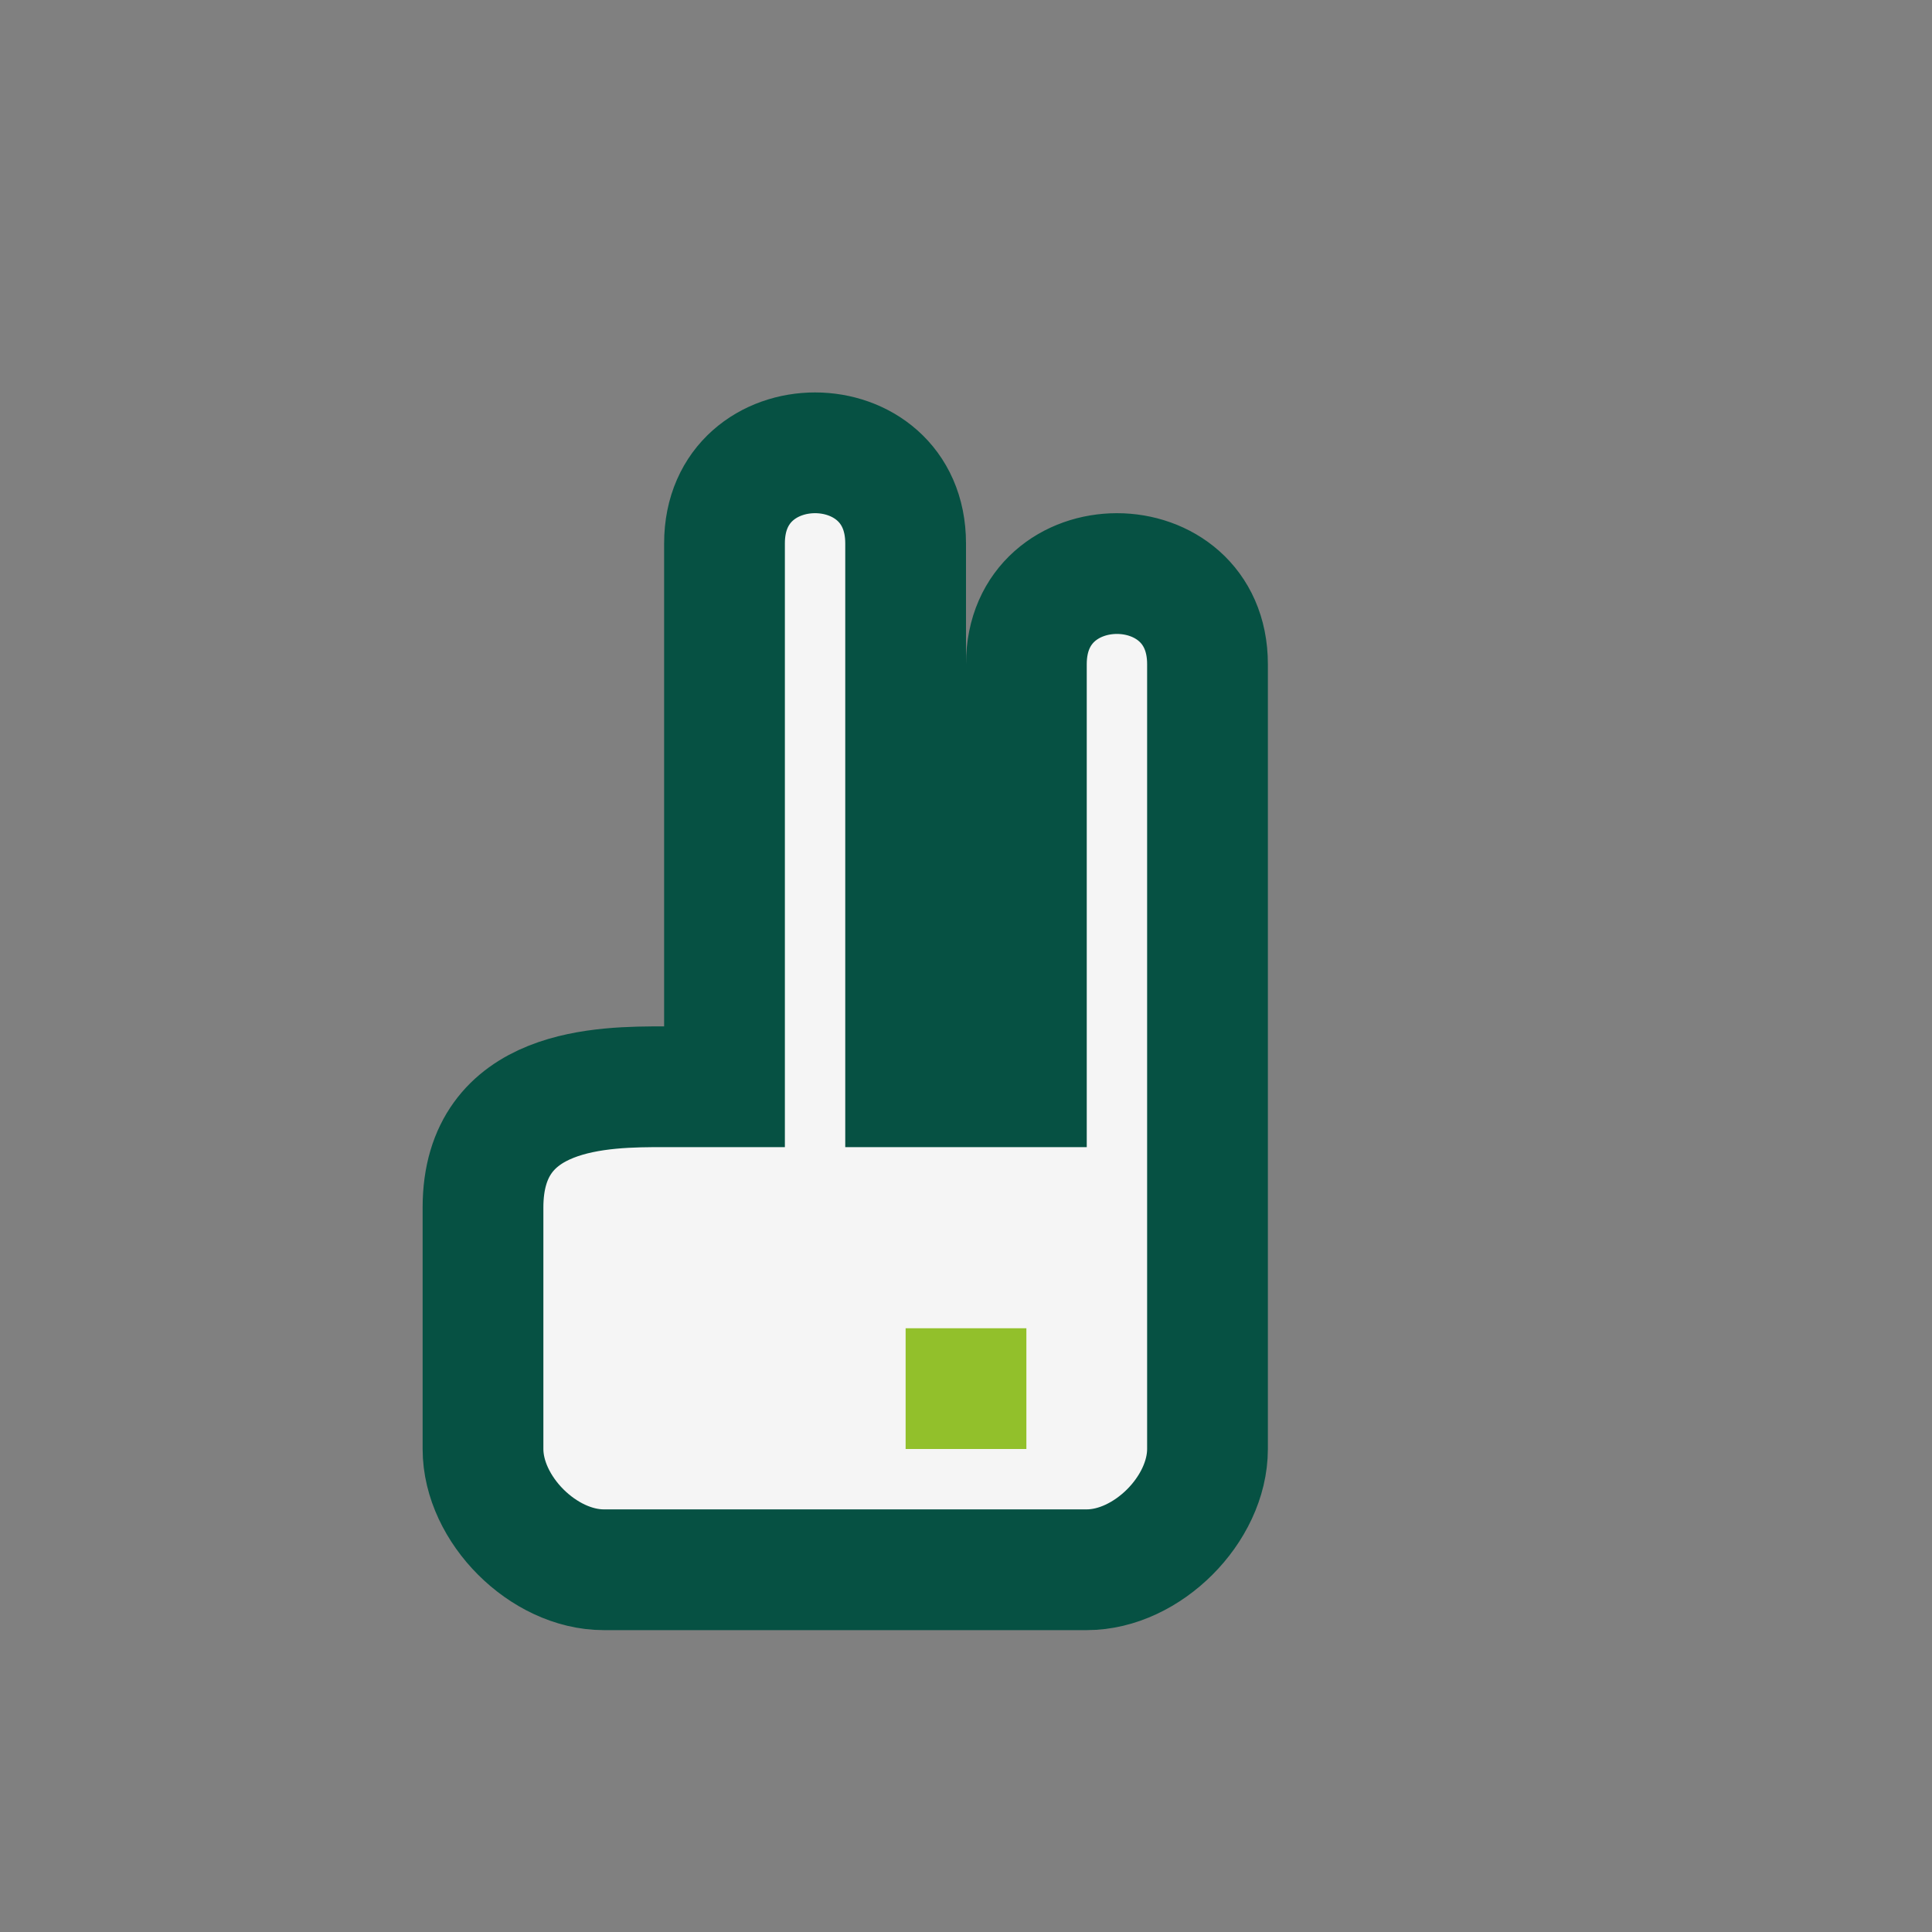 <?xml version="1.0" encoding="UTF-8"?>
<svg xmlns="http://www.w3.org/2000/svg" width="32" height="32" viewBox="0 0 32 32"><rect x="0" y="0" width="32" height="32" fill="#808080" stroke="none"/><path d="M8 20c0-2 2-2 3-2h1V9c0-2 3-2 3 0v9h2V11c0-2 3-2 3 0v13c0 1-1 2-2 2h-8c-1 0-2-1-2-2Z" fill="#F5F5F5" stroke="#065143" stroke-width="2"/><path d="M15 22h2v2h-2z" fill="#92C02B"/></svg>